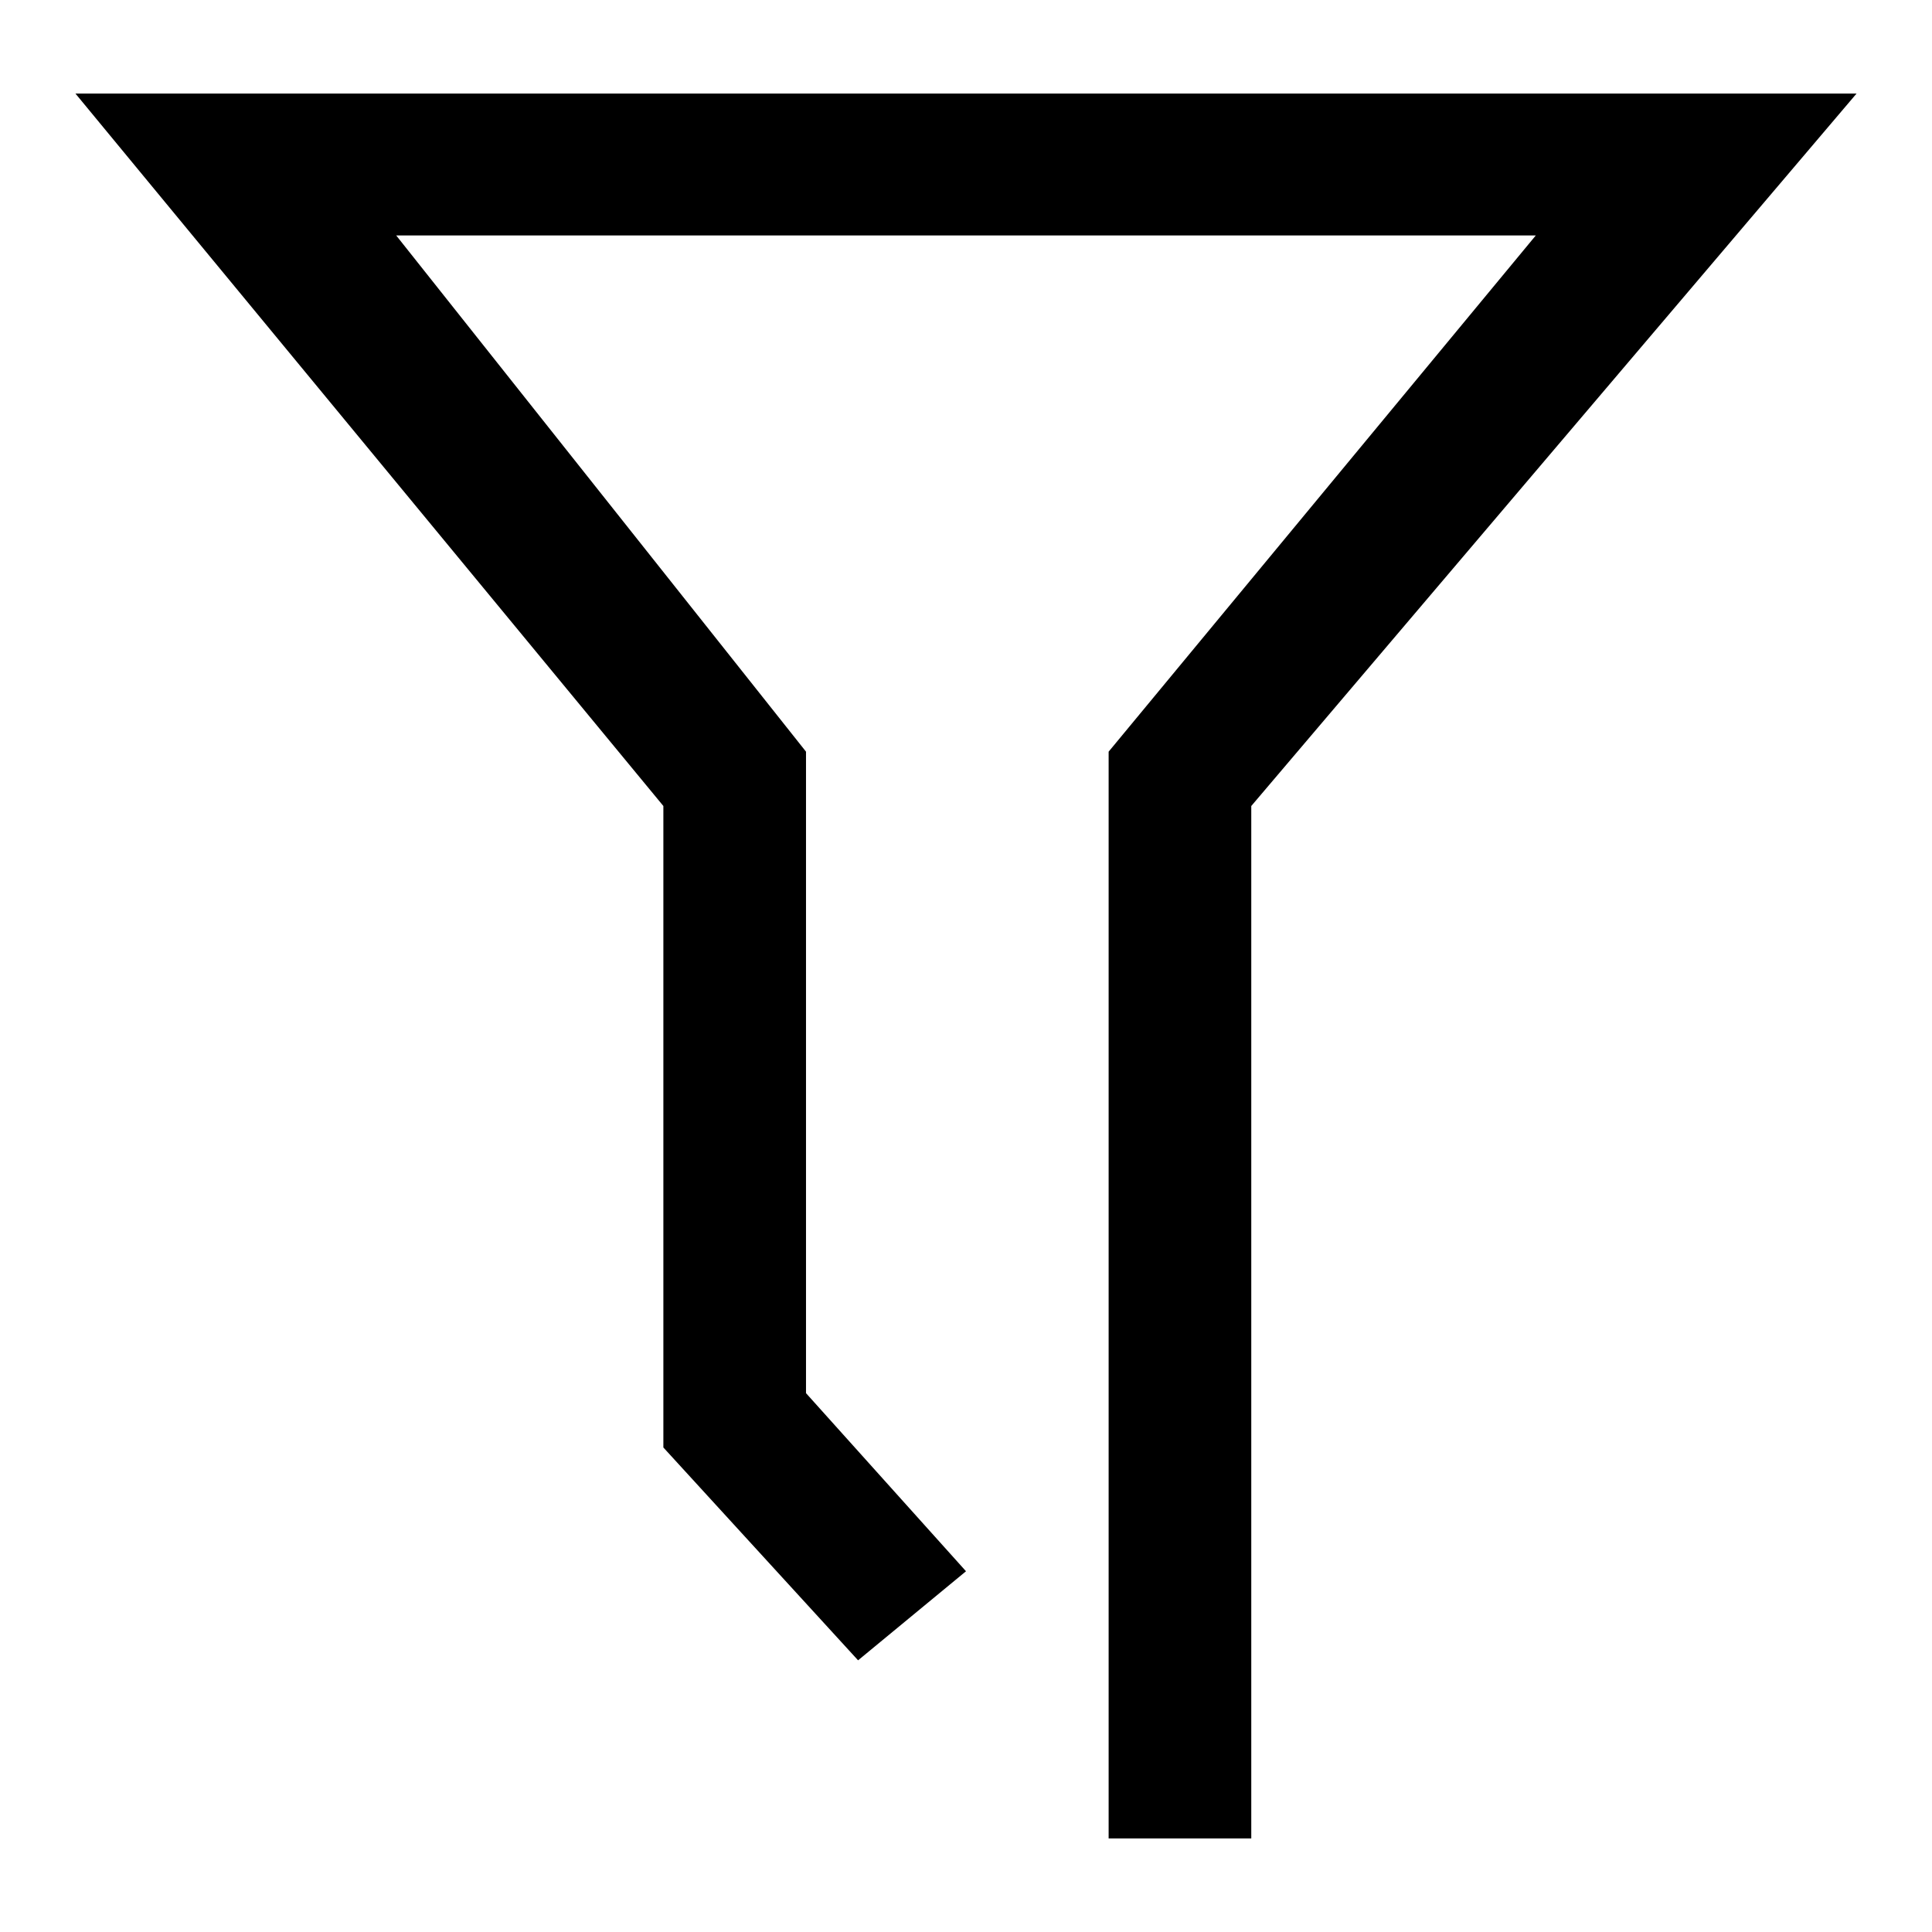 <?xml version="1.0" encoding="utf-8"?>
<!-- Svg Vector Icons : http://www.onlinewebfonts.com/icon -->
<!DOCTYPE svg PUBLIC "-//W3C//DTD SVG 1.1//EN" "http://www.w3.org/Graphics/SVG/1.1/DTD/svg11.dtd">
<svg version="1.1" xmlns="http://www.w3.org/2000/svg" xmlns:xlink="http://www.w3.org/1999/xlink" x="0px" y="0px" viewBox="0 0 256 256" enable-background="new 0 0 256 256" xml:space="preserve">
<g><g><path fill="#000000" d="M165.8,243.6h-18.9v-144l56.6-68.4h-151l54.3,68.4v85l21.2,23.6L113.7,220l-25.8-28.2v-85L10,12.4h236l-80.2,94.4V243.6z"/></g></g>
</svg>